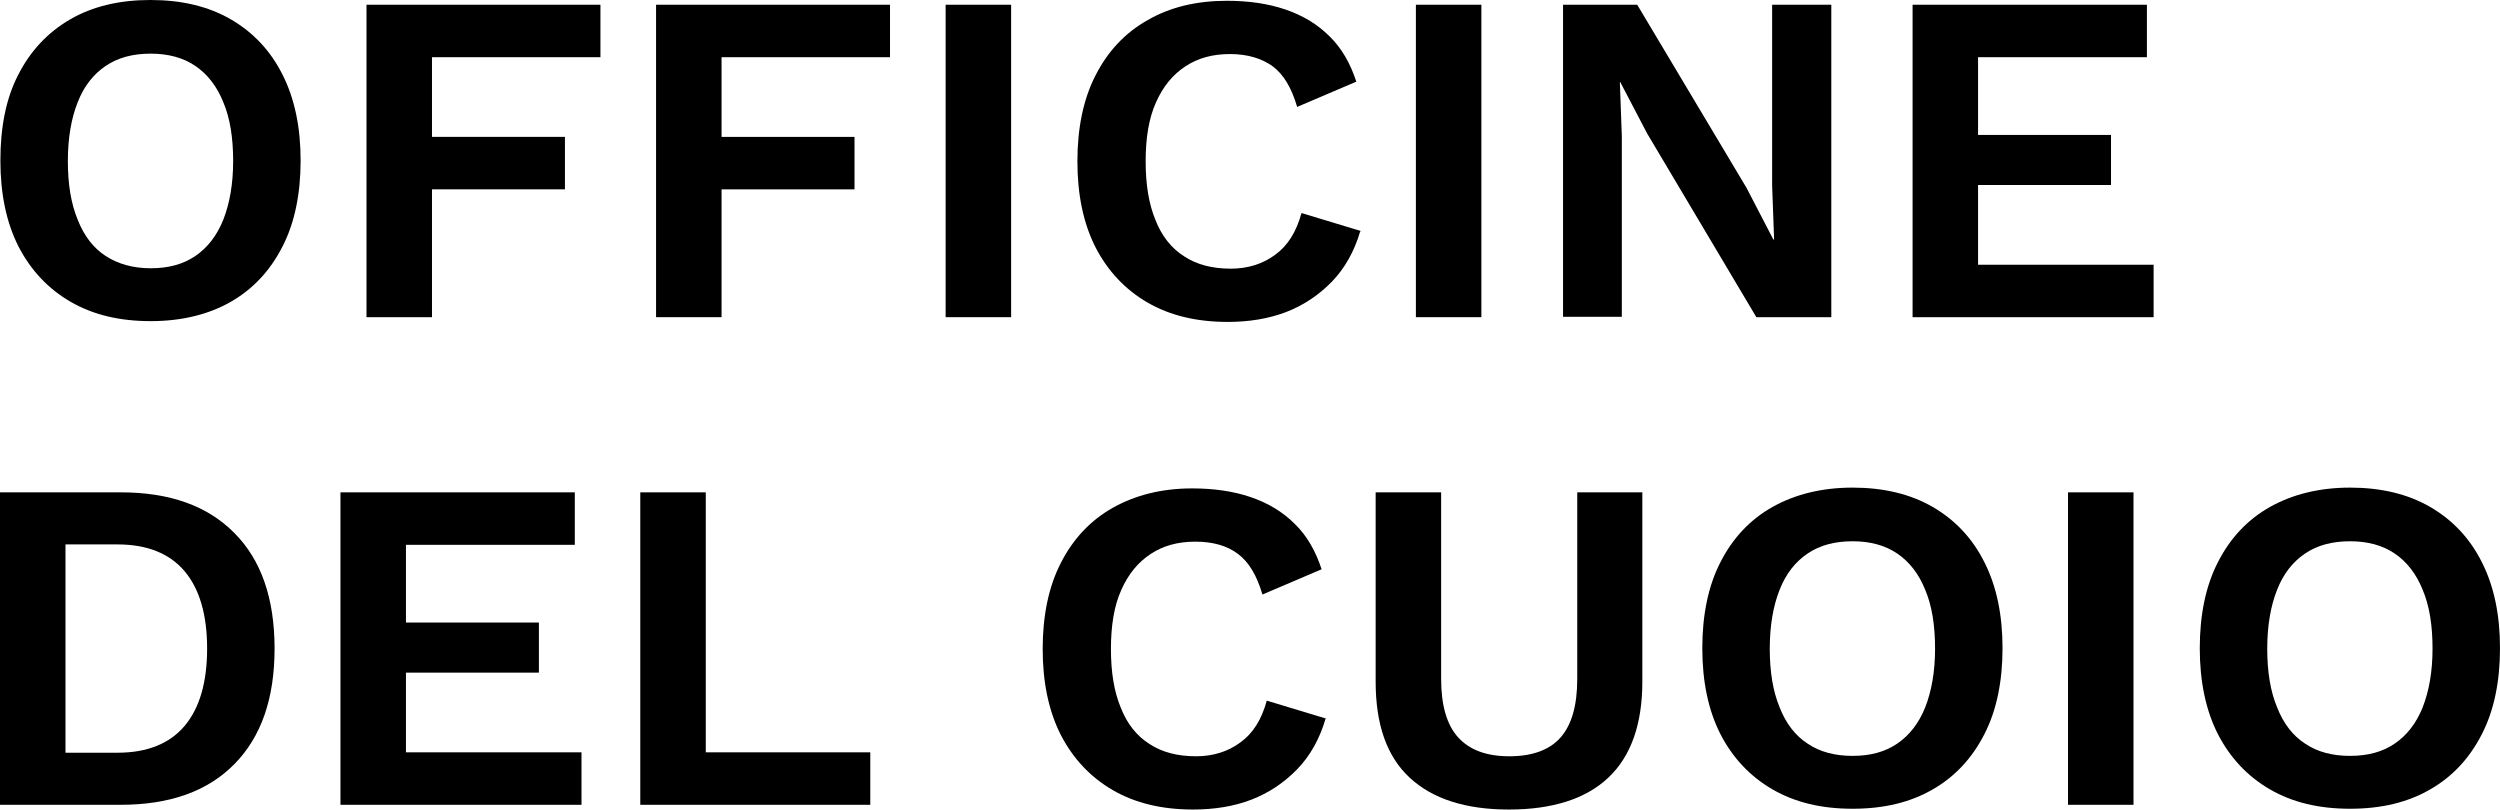 <?xml version="1.0" encoding="UTF-8"?>
<svg xmlns="http://www.w3.org/2000/svg" id="Livello_2" data-name="Livello 2" viewBox="0 0 63.37 20.52">
  <g id="Livello_2-2" data-name="Livello 2">
    <g>
      <path d="M3.82,0c.78,0,1.46,.16,2.03,.49s1.01,.8,1.31,1.4c.31,.61,.46,1.34,.46,2.18s-.15,1.58-.46,2.18c-.31,.61-.75,1.08-1.31,1.4s-1.24,.49-2.03,.49-1.46-.16-2.03-.49c-.57-.33-1.01-.8-1.32-1.4-.31-.61-.46-1.34-.46-2.18S.15,2.5,.46,1.9C.77,1.29,1.21,.82,1.78,.49c.57-.33,1.25-.49,2.03-.49Zm0,1.36c-.45,0-.83,.1-1.14,.31s-.55,.51-.71,.92c-.16,.4-.25,.9-.25,1.49s.08,1.08,.25,1.49c.16,.41,.4,.72,.71,.92s.69,.31,1.14,.31,.82-.1,1.13-.31,.55-.52,.71-.92c.16-.41,.25-.9,.25-1.49s-.08-1.09-.25-1.49c-.16-.4-.4-.71-.71-.92s-.69-.31-1.13-.31Z"></path>
      <path d="M15.22,1.45h-4.27V3.47h3.37v1.33h-3.37v3.24h-1.66V.12h5.93V1.45Z"></path>
      <path d="M22.56,1.45h-4.27V3.47h3.37v1.33h-3.37v3.24h-1.66V.12h5.93V1.45Z"></path>
      <path d="M25.63,.12v7.92h-1.66V.12h1.66Z"></path>
      <path d="M34.48,5.86c-.15,.51-.39,.94-.72,1.28-.33,.34-.72,.6-1.16,.77-.45,.17-.94,.25-1.48,.25-.78,0-1.46-.16-2.03-.49-.57-.33-1.01-.8-1.32-1.4-.31-.61-.46-1.34-.46-2.18s.15-1.58,.46-2.18c.31-.61,.75-1.08,1.32-1.4,.57-.33,1.24-.49,2.01-.49,.54,0,1.04,.07,1.48,.22,.44,.15,.81,.37,1.12,.68,.31,.3,.53,.69,.68,1.15l-1.5,.64c-.14-.48-.34-.82-.62-1.03-.28-.2-.64-.31-1.08-.31s-.81,.1-1.13,.31c-.32,.21-.57,.51-.75,.92-.18,.4-.26,.9-.26,1.49s.08,1.08,.25,1.49c.16,.41,.41,.72,.73,.92,.32,.21,.71,.31,1.18,.31,.43,0,.81-.12,1.12-.35,.32-.23,.54-.58,.67-1.06l1.52,.46Z"></path>
      <path d="M37.55,.12v7.92h-1.66V.12h1.66Z"></path>
      <path d="M46.42,.12v7.92h-1.9l-2.77-4.66-.68-1.3h-.01l.05,1.37v4.58h-1.49V.12h1.88l2.77,4.64,.68,1.31h.02l-.05-1.37V.12h1.49Z"></path>
      <path d="M48.48,8.04V.12h5.94V1.45h-4.28v1.97h3.37v1.27h-3.37v2.02h4.45v1.33h-6.11Z"></path>
    </g>
    <g>
      <path d="M3.06,12.48c1.24,0,2.2,.34,2.88,1.03,.68,.68,1.02,1.66,1.02,2.93s-.34,2.24-1.02,2.93c-.68,.69-1.64,1.03-2.88,1.03H0v-7.92H3.06Zm-.08,6.6c.75,0,1.32-.23,1.7-.68s.57-1.11,.57-1.96-.19-1.51-.57-1.96-.95-.68-1.7-.68H1.66v5.28h1.32Z"></path>
      <path d="M8.63,20.4v-7.92h5.94v1.33h-4.28v1.97h3.37v1.27h-3.37v2.02h4.45v1.33h-6.11Z"></path>
      <path d="M17.88,19.07h4.18v1.33h-5.83v-7.92h1.66v6.59Z"></path>
      <path d="M33.6,18.22c-.15,.51-.39,.94-.72,1.28-.33,.34-.72,.6-1.16,.77s-.94,.25-1.48,.25c-.78,0-1.46-.16-2.03-.49s-1.01-.8-1.32-1.4c-.31-.61-.46-1.34-.46-2.18s.15-1.58,.46-2.18c.31-.61,.75-1.08,1.32-1.4s1.24-.49,2.01-.49c.54,0,1.04,.07,1.48,.22,.44,.15,.81,.37,1.12,.68,.31,.3,.53,.69,.68,1.15l-1.5,.64c-.14-.48-.34-.82-.62-1.03s-.64-.31-1.08-.31-.81,.1-1.13,.31-.57,.51-.75,.92c-.18,.4-.26,.9-.26,1.49s.08,1.08,.25,1.49c.16,.41,.41,.72,.73,.92,.32,.21,.71,.31,1.18,.31,.43,0,.81-.12,1.12-.35,.32-.23,.54-.58,.67-1.06l1.52,.46Z"></path>
      <path d="M41.63,12.48v4.8c0,1.08-.29,1.89-.86,2.43s-1.42,.81-2.52,.81-1.94-.27-2.52-.81-.86-1.35-.86-2.43v-4.8h1.66v4.73c0,.66,.14,1.16,.43,1.48s.72,.48,1.3,.48,1.02-.16,1.3-.48,.42-.81,.42-1.48v-4.73h1.67Z"></path>
      <path d="M46.96,12.36c.78,0,1.46,.16,2.03,.49,.57,.33,1.01,.8,1.31,1.4,.31,.61,.46,1.34,.46,2.18s-.15,1.58-.46,2.18c-.31,.61-.75,1.08-1.31,1.4-.57,.33-1.24,.49-2.03,.49s-1.46-.16-2.03-.49-1.01-.8-1.32-1.4c-.31-.61-.46-1.34-.46-2.18s.15-1.58,.46-2.18c.31-.61,.75-1.08,1.32-1.4s1.25-.49,2.03-.49Zm0,1.36c-.45,0-.83,.1-1.14,.31-.31,.21-.55,.51-.71,.92-.16,.4-.25,.9-.25,1.49s.08,1.08,.25,1.49c.16,.41,.4,.72,.71,.92,.31,.21,.69,.31,1.14,.31s.82-.1,1.13-.31c.31-.21,.55-.52,.71-.92,.16-.41,.25-.9,.25-1.49s-.08-1.09-.25-1.49c-.16-.4-.4-.71-.71-.92-.31-.21-.69-.31-1.13-.31Z"></path>
      <path d="M54.08,12.48v7.92h-1.66v-7.92h1.66Z"></path>
      <path d="M59.57,12.36c.78,0,1.46,.16,2.03,.49,.57,.33,1.01,.8,1.31,1.4,.31,.61,.46,1.34,.46,2.18s-.15,1.58-.46,2.18c-.31,.61-.75,1.08-1.31,1.4-.57,.33-1.24,.49-2.03,.49s-1.46-.16-2.03-.49-1.01-.8-1.32-1.4c-.31-.61-.46-1.34-.46-2.18s.15-1.58,.46-2.18c.31-.61,.75-1.08,1.32-1.4s1.25-.49,2.03-.49Zm0,1.36c-.45,0-.83,.1-1.14,.31-.31,.21-.55,.51-.71,.92-.16,.4-.25,.9-.25,1.49s.08,1.08,.25,1.49c.16,.41,.4,.72,.71,.92,.31,.21,.69,.31,1.14,.31s.82-.1,1.13-.31c.31-.21,.55-.52,.71-.92,.16-.41,.25-.9,.25-1.49s-.08-1.09-.25-1.49c-.16-.4-.4-.71-.71-.92-.31-.21-.69-.31-1.13-.31Z"></path>
    </g>
  </g>
</svg>
